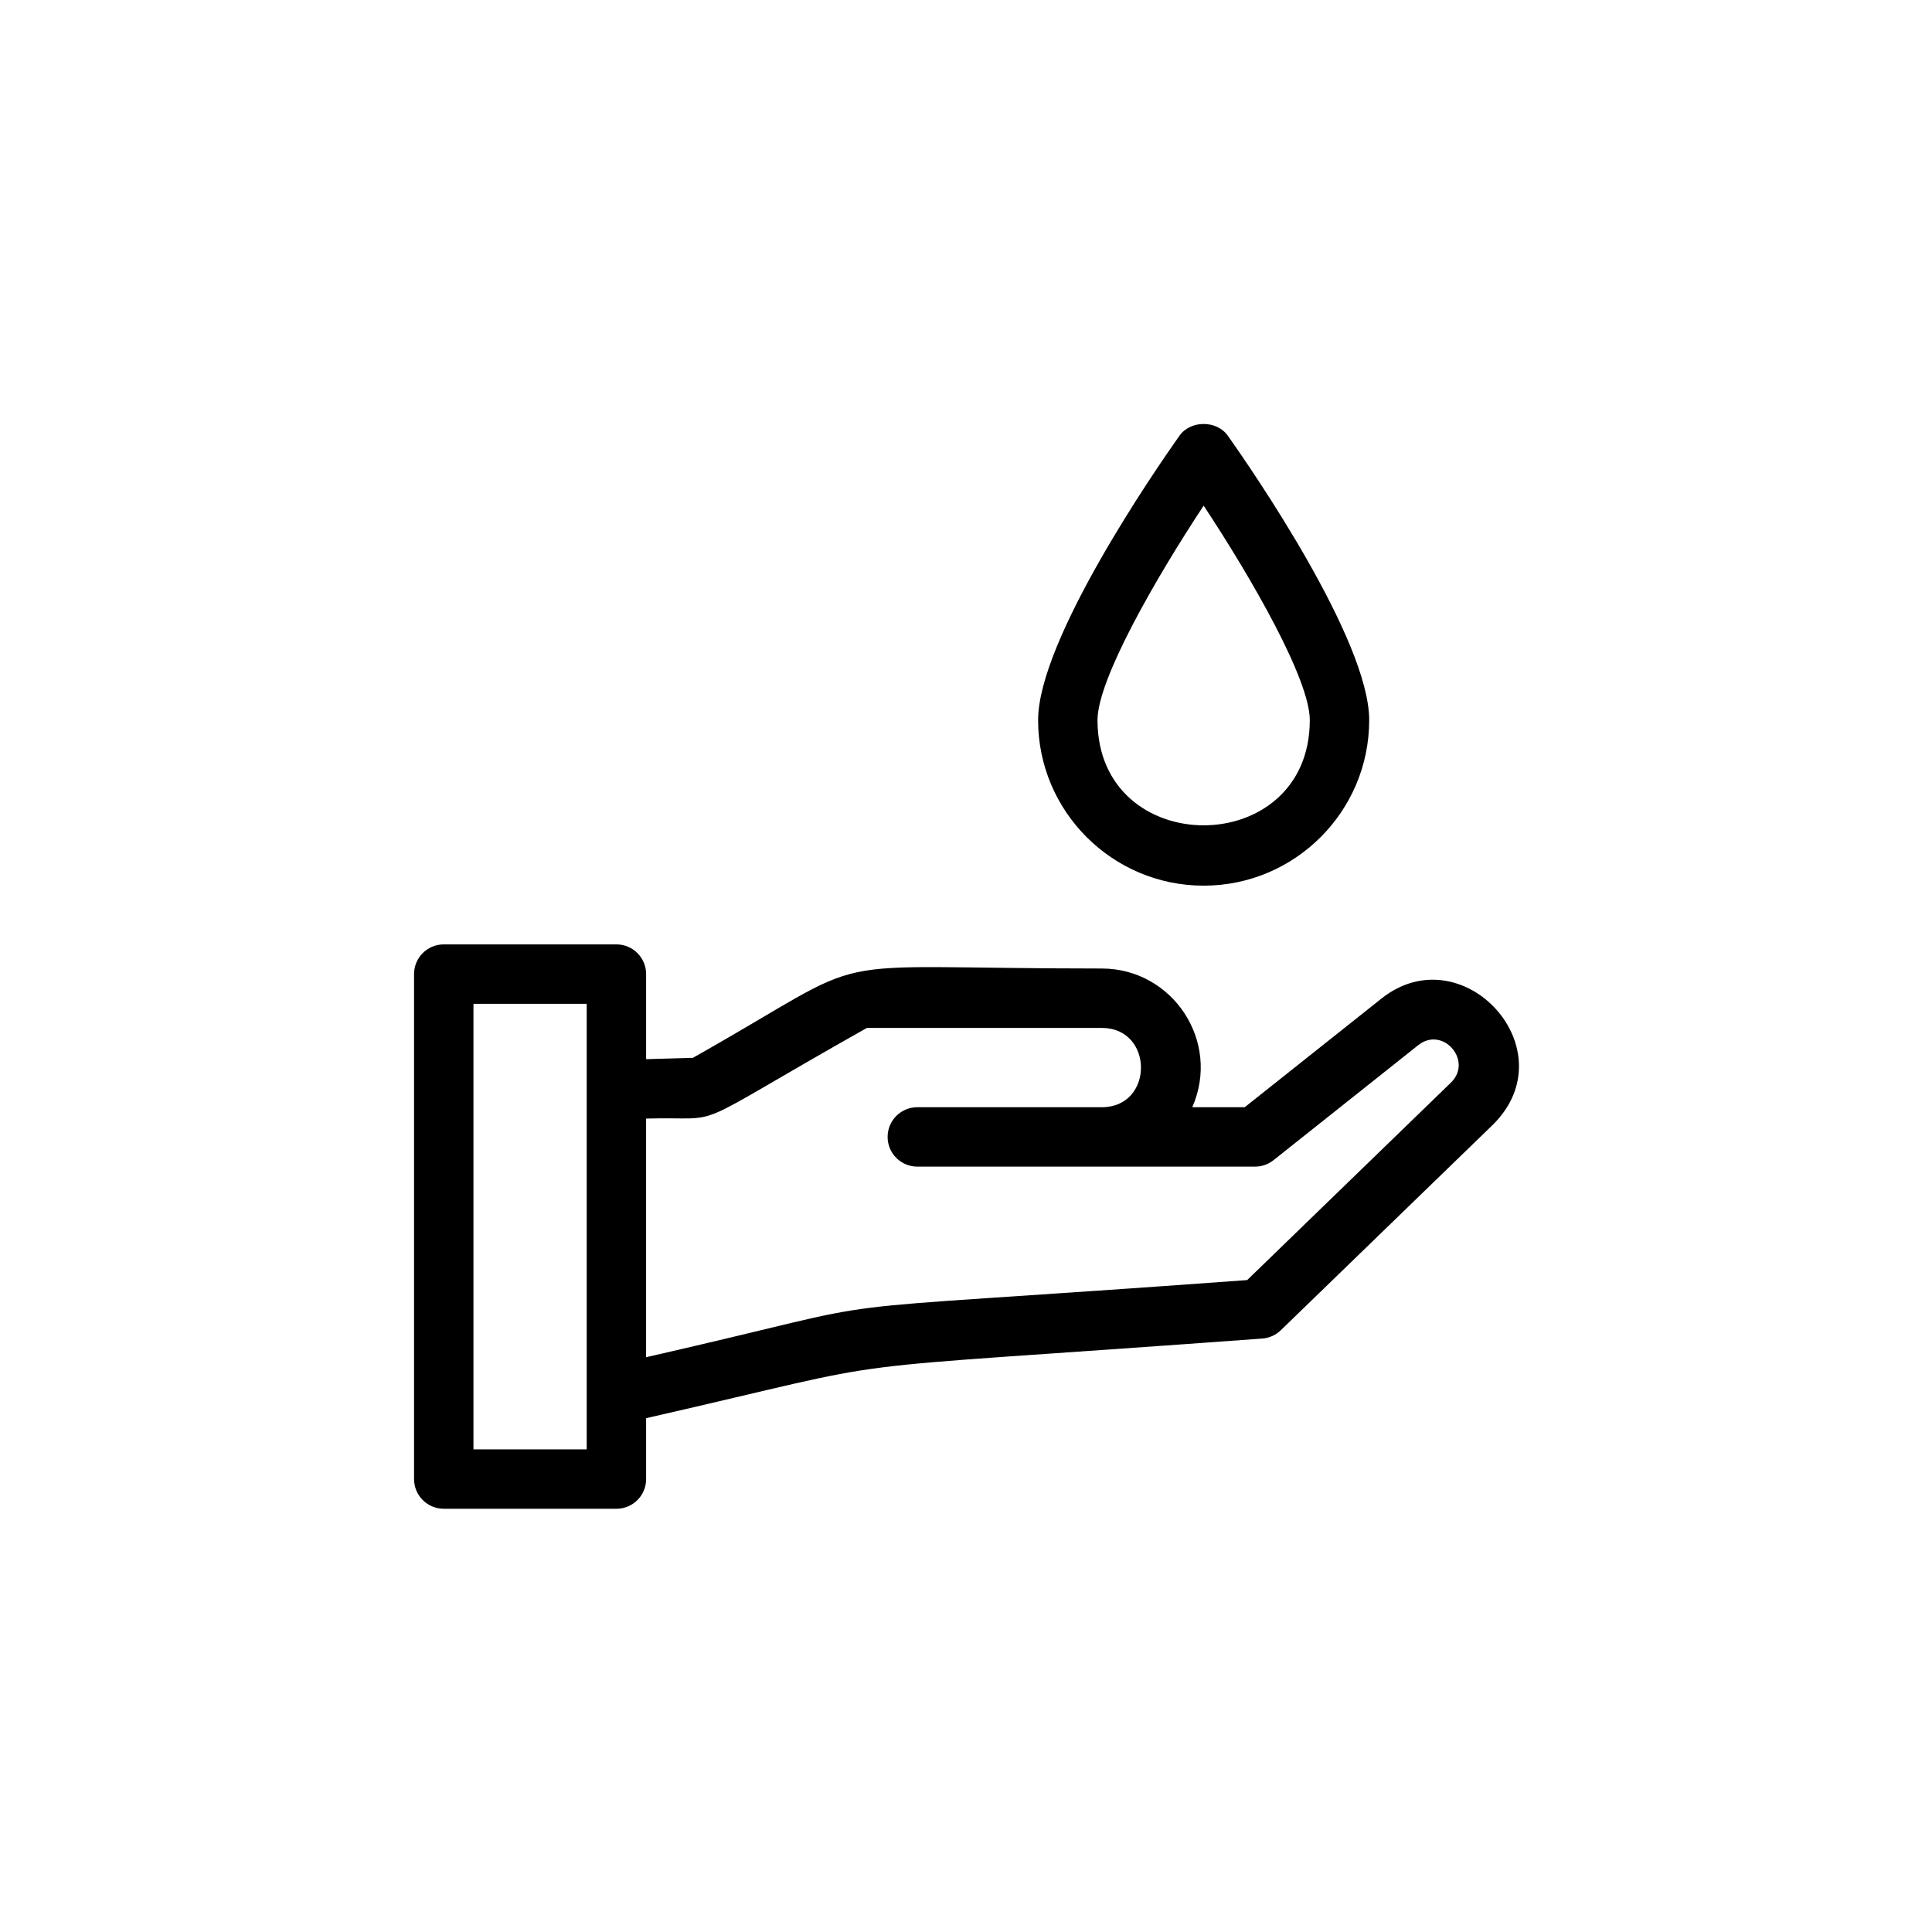<?xml version="1.0" encoding="UTF-8"?>
<!-- Uploaded to: SVG Repo, www.svgrepo.com, Generator: SVG Repo Mixer Tools -->
<svg fill="#000000" width="800px" height="800px" version="1.1" viewBox="144 144 512 512" xmlns="http://www.w3.org/2000/svg">
 <g>
  <path d="m261.6 543.84h45.758c4.352 0 7.871-3.523 7.871-7.871v-16.137c74.332-16.934 38.234-11.922 163.29-21.102 1.836-0.133 3.574-0.91 4.902-2.195l56.066-54.332c20.434-19.914-7.875-50.746-29.441-33.531l-36.184 28.754-13.895 0.004c7.664-17.484-5.258-36.762-23.984-36.762-79.672 0-57.055-5.258-108.36 23.672l-12.391 0.348-0.004-22.543c0-4.348-3.519-7.871-7.871-7.871h-45.758c-4.352 0-7.871 3.523-7.871 7.871v133.82c0 4.348 3.523 7.871 7.875 7.871zm112.14-127.43h62.246c13.816 0 13.867 21.016 0 21.016h-48.887c-4.352 0-7.871 3.523-7.871 7.871 0 4.348 3.519 7.871 7.871 7.871h89.504c1.777 0 3.504-0.605 4.898-1.711l38.344-30.473c6.523-5.188 14.594 4.16 8.664 9.922l-53.996 52.328c-129.17 9.477-83.656 3.219-159.29 20.445v-63.246c22.48-0.625 8.488 4.184 58.512-24.023zm-104.27-6.394h30.012v118.08h-30.012z"/>
  <path d="m462.98 378.71c24.191 0 43.871-19.68 43.871-43.871 0-21.305-31.188-66.504-37.445-75.348-2.953-4.176-9.902-4.176-12.852 0-6.258 8.844-37.445 54.043-37.445 75.348-0.004 24.191 19.676 43.871 43.871 43.871zm0-100.71c12.801 19.371 28.129 46.074 28.129 56.84 0 37.164-56.258 37.18-56.258 0 0-10.754 15.328-37.457 28.129-56.84z"/>
 </g>
</svg>